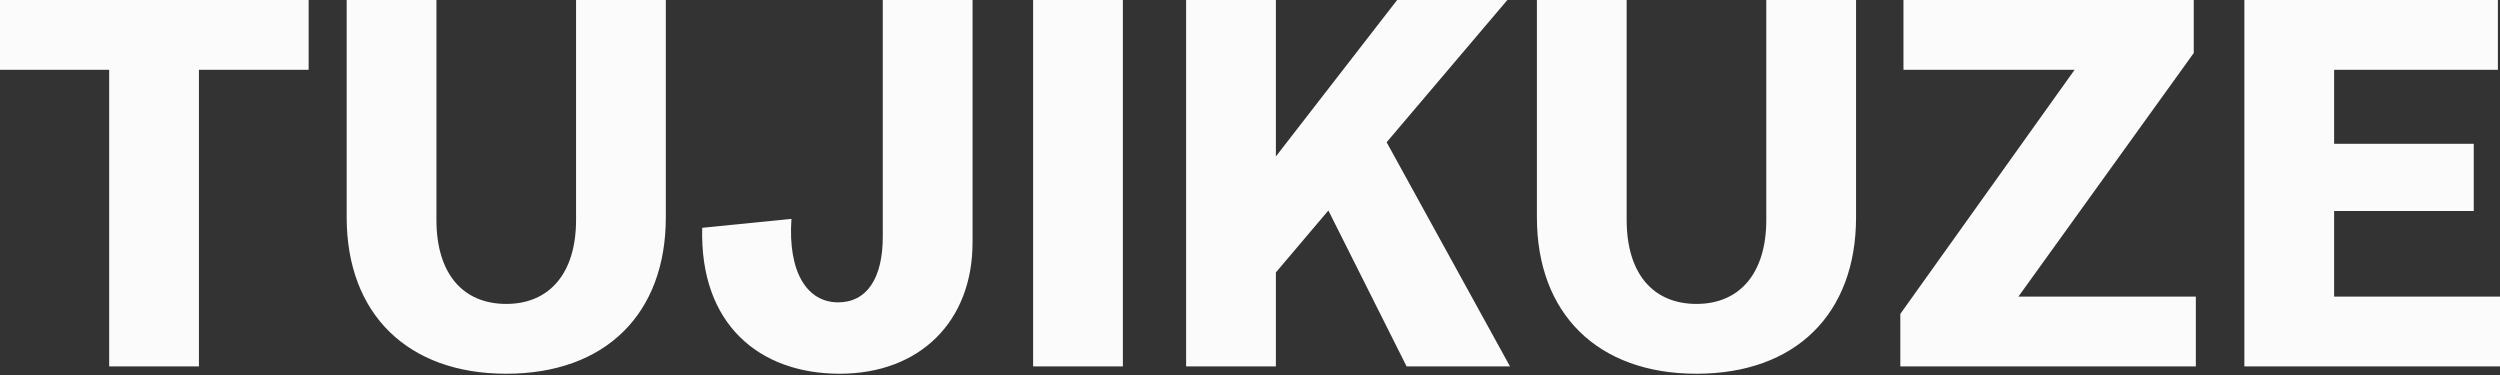 <svg xmlns="http://www.w3.org/2000/svg" width="1400" height="210" fill="none"><rect width="100%" height="100%" fill="#333333" stroke="none"/><path fill="#FBFBFB" d="M1256.85 205.177V0h141.97v39.095h-91.71v41.447h78.19v37.626h-78.19v47.913H1400v39.096h-143.15Zm-192.67 0v-29.395l97.59-136.687h-95.83V0h162.56v29.69l-98.18 136.392h99.35v39.096h-165.49Zm-114.153 4.115c-55.262 0-89.36-33.51-89.36-87.597V0h50.265v123.165c0 30.277 14.992 47.032 39.095 47.032 24.104 0 39.096-17.049 39.096-47.032V0h50.267v121.695c0 54.087-33.81 87.597-89.363 87.597Zm-285.798-4.115V0h50.266v87.597L782.397 0h61.729l-67.608 79.66 69.078 125.517h-57.908l-43.798-87.303-29.395 34.686v52.617h-50.266Zm-85.682 0V0h50.265v205.177h-50.265Zm-108.292 4.115c-44.974 0-78.484-27.631-77.014-81.718l49.971-4.997c-2.058 29.983 8.818 46.738 26.161 46.738 15.874 0 24.986-13.228 24.986-36.744V.001h50.266v135.804c0 44.386-29.689 73.487-74.37 73.487Zm-186.756 0c-55.263 0-89.361-33.51-89.361-87.597V0h50.266v123.165c0 30.277 14.991 47.032 39.095 47.032s39.095-17.049 39.095-47.032V0h50.265v121.695c0 54.087-33.804 87.597-89.36 87.597Zm-222.357-4.115V39.095H0V0h172.842v39.095h-61.435v166.082H61.142Z"/></svg>
